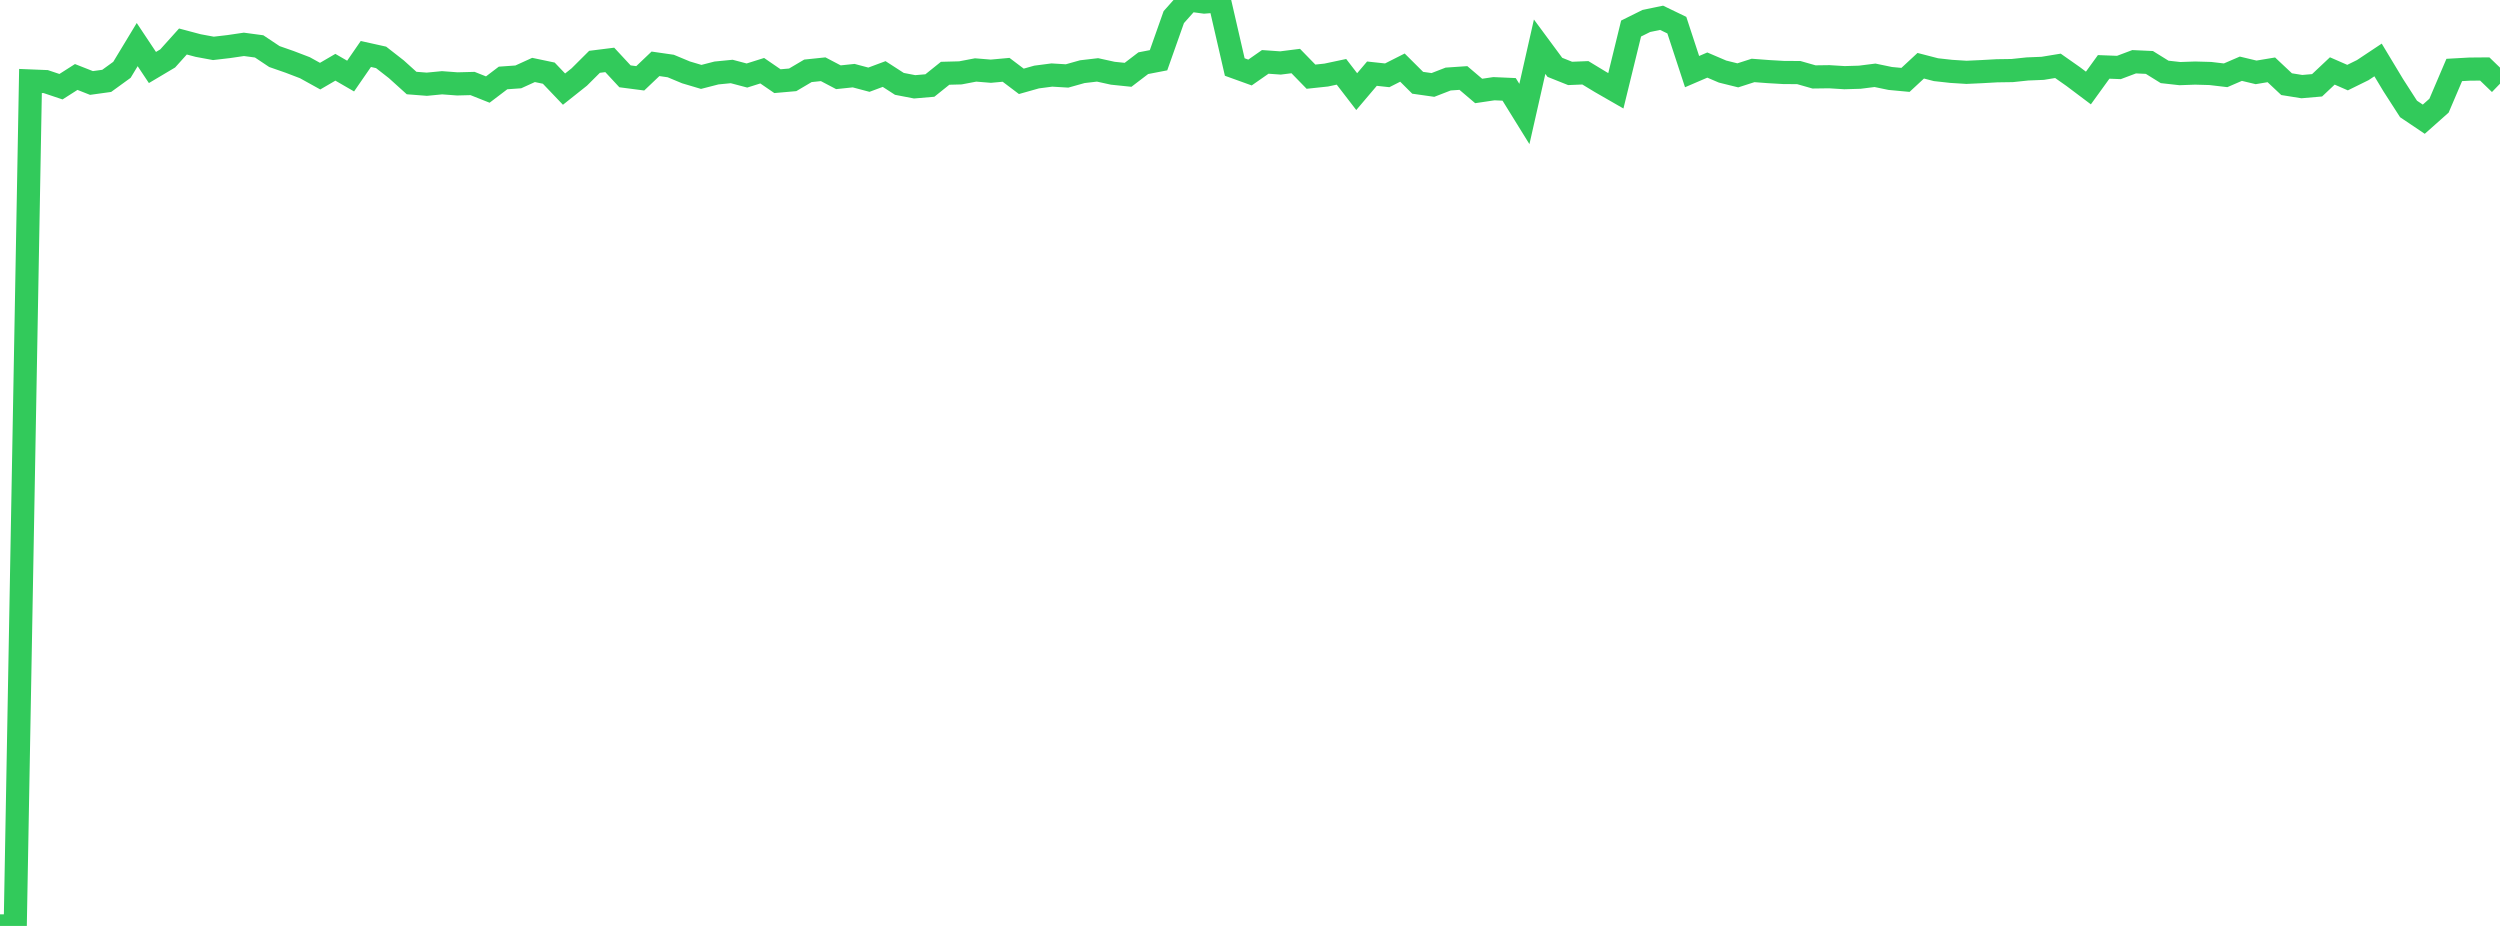<?xml version="1.0" standalone="no"?>
<!DOCTYPE svg PUBLIC "-//W3C//DTD SVG 1.1//EN" "http://www.w3.org/Graphics/SVG/1.1/DTD/svg11.dtd">

<svg width="135" height="50" viewBox="0 0 135 50" preserveAspectRatio="none" 
  xmlns="http://www.w3.org/2000/svg"
  xmlns:xlink="http://www.w3.org/1999/xlink">


<polyline points="0.0, 50.0 0.823, 50.0 1.646, 4.373 2.47, 4.406 3.293, 4.682 4.116, 4.157 4.939, 4.481 5.762, 4.367 6.585, 3.77 7.409, 2.408 8.232, 3.645 9.055, 3.156 9.878, 2.241 10.701, 2.46 11.524, 2.612 12.348, 2.516 13.171, 2.395 13.994, 2.505 14.817, 3.054 15.64, 3.341 16.463, 3.656 17.287, 4.112 18.11, 3.632 18.933, 4.108 19.756, 2.915 20.579, 3.098 21.402, 3.74 22.226, 4.484 23.049, 4.548 23.872, 4.469 24.695, 4.53 25.518, 4.509 26.341, 4.836 27.165, 4.21 27.988, 4.152 28.811, 3.777 29.634, 3.95 30.457, 4.813 31.28, 4.159 32.104, 3.338 32.927, 3.235 33.75, 4.122 34.573, 4.229 35.396, 3.446 36.22, 3.565 37.043, 3.908 37.866, 4.153 38.689, 3.941 39.512, 3.86 40.335, 4.078 41.159, 3.818 41.982, 4.383 42.805, 4.311 43.628, 3.825 44.451, 3.739 45.274, 4.171 46.098, 4.085 46.921, 4.304 47.744, 3.997 48.567, 4.529 49.39, 4.688 50.213, 4.618 51.037, 3.957 51.86, 3.935 52.683, 3.778 53.506, 3.845 54.329, 3.77 55.152, 4.392 55.976, 4.159 56.799, 4.052 57.622, 4.101 58.445, 3.87 59.268, 3.774 60.091, 3.955 60.915, 4.04 61.738, 3.412 62.561, 3.253 63.384, 0.925 64.207, 0.0 65.03, 0.111 65.854, 0.045 66.677, 3.619 67.5, 3.916 68.323, 3.342 69.146, 3.4 69.97, 3.296 70.793, 4.141 71.616, 4.053 72.439, 3.878 73.262, 4.948 74.085, 3.978 74.909, 4.067 75.732, 3.651 76.555, 4.47 77.378, 4.587 78.201, 4.268 79.024, 4.212 79.848, 4.912 80.671, 4.79 81.494, 4.826 82.317, 6.156 83.14, 2.522 83.963, 3.636 84.787, 3.965 85.61, 3.931 86.433, 4.43 87.256, 4.903 88.079, 1.541 88.902, 1.132 89.726, 0.961 90.549, 1.358 91.372, 3.867 92.195, 3.513 93.018, 3.865 93.841, 4.069 94.665, 3.804 95.488, 3.866 96.311, 3.914 97.134, 3.919 97.957, 4.154 98.78, 4.143 99.604, 4.194 100.427, 4.17 101.25, 4.066 102.073, 4.237 102.896, 4.314 103.72, 3.55 104.543, 3.763 105.366, 3.854 106.189, 3.906 107.012, 3.868 107.835, 3.822 108.659, 3.81 109.482, 3.723 110.305, 3.69 111.128, 3.555 111.951, 4.133 112.774, 4.752 113.598, 3.612 114.421, 3.644 115.244, 3.334 116.067, 3.372 116.89, 3.883 117.713, 3.975 118.537, 3.946 119.36, 3.969 120.183, 4.066 121.006, 3.711 121.829, 3.908 122.652, 3.771 123.476, 4.545 124.299, 4.677 125.122, 4.606 125.945, 3.831 126.768, 4.191 127.591, 3.785 128.415, 3.237 129.238, 4.604 130.061, 5.883 130.884, 6.437 131.707, 5.706 132.53, 3.778 133.354, 3.732 134.177, 3.725 135.0, 4.52" fill="none" stroke="#32ca5b" stroke-width="1.25"/>

</svg>